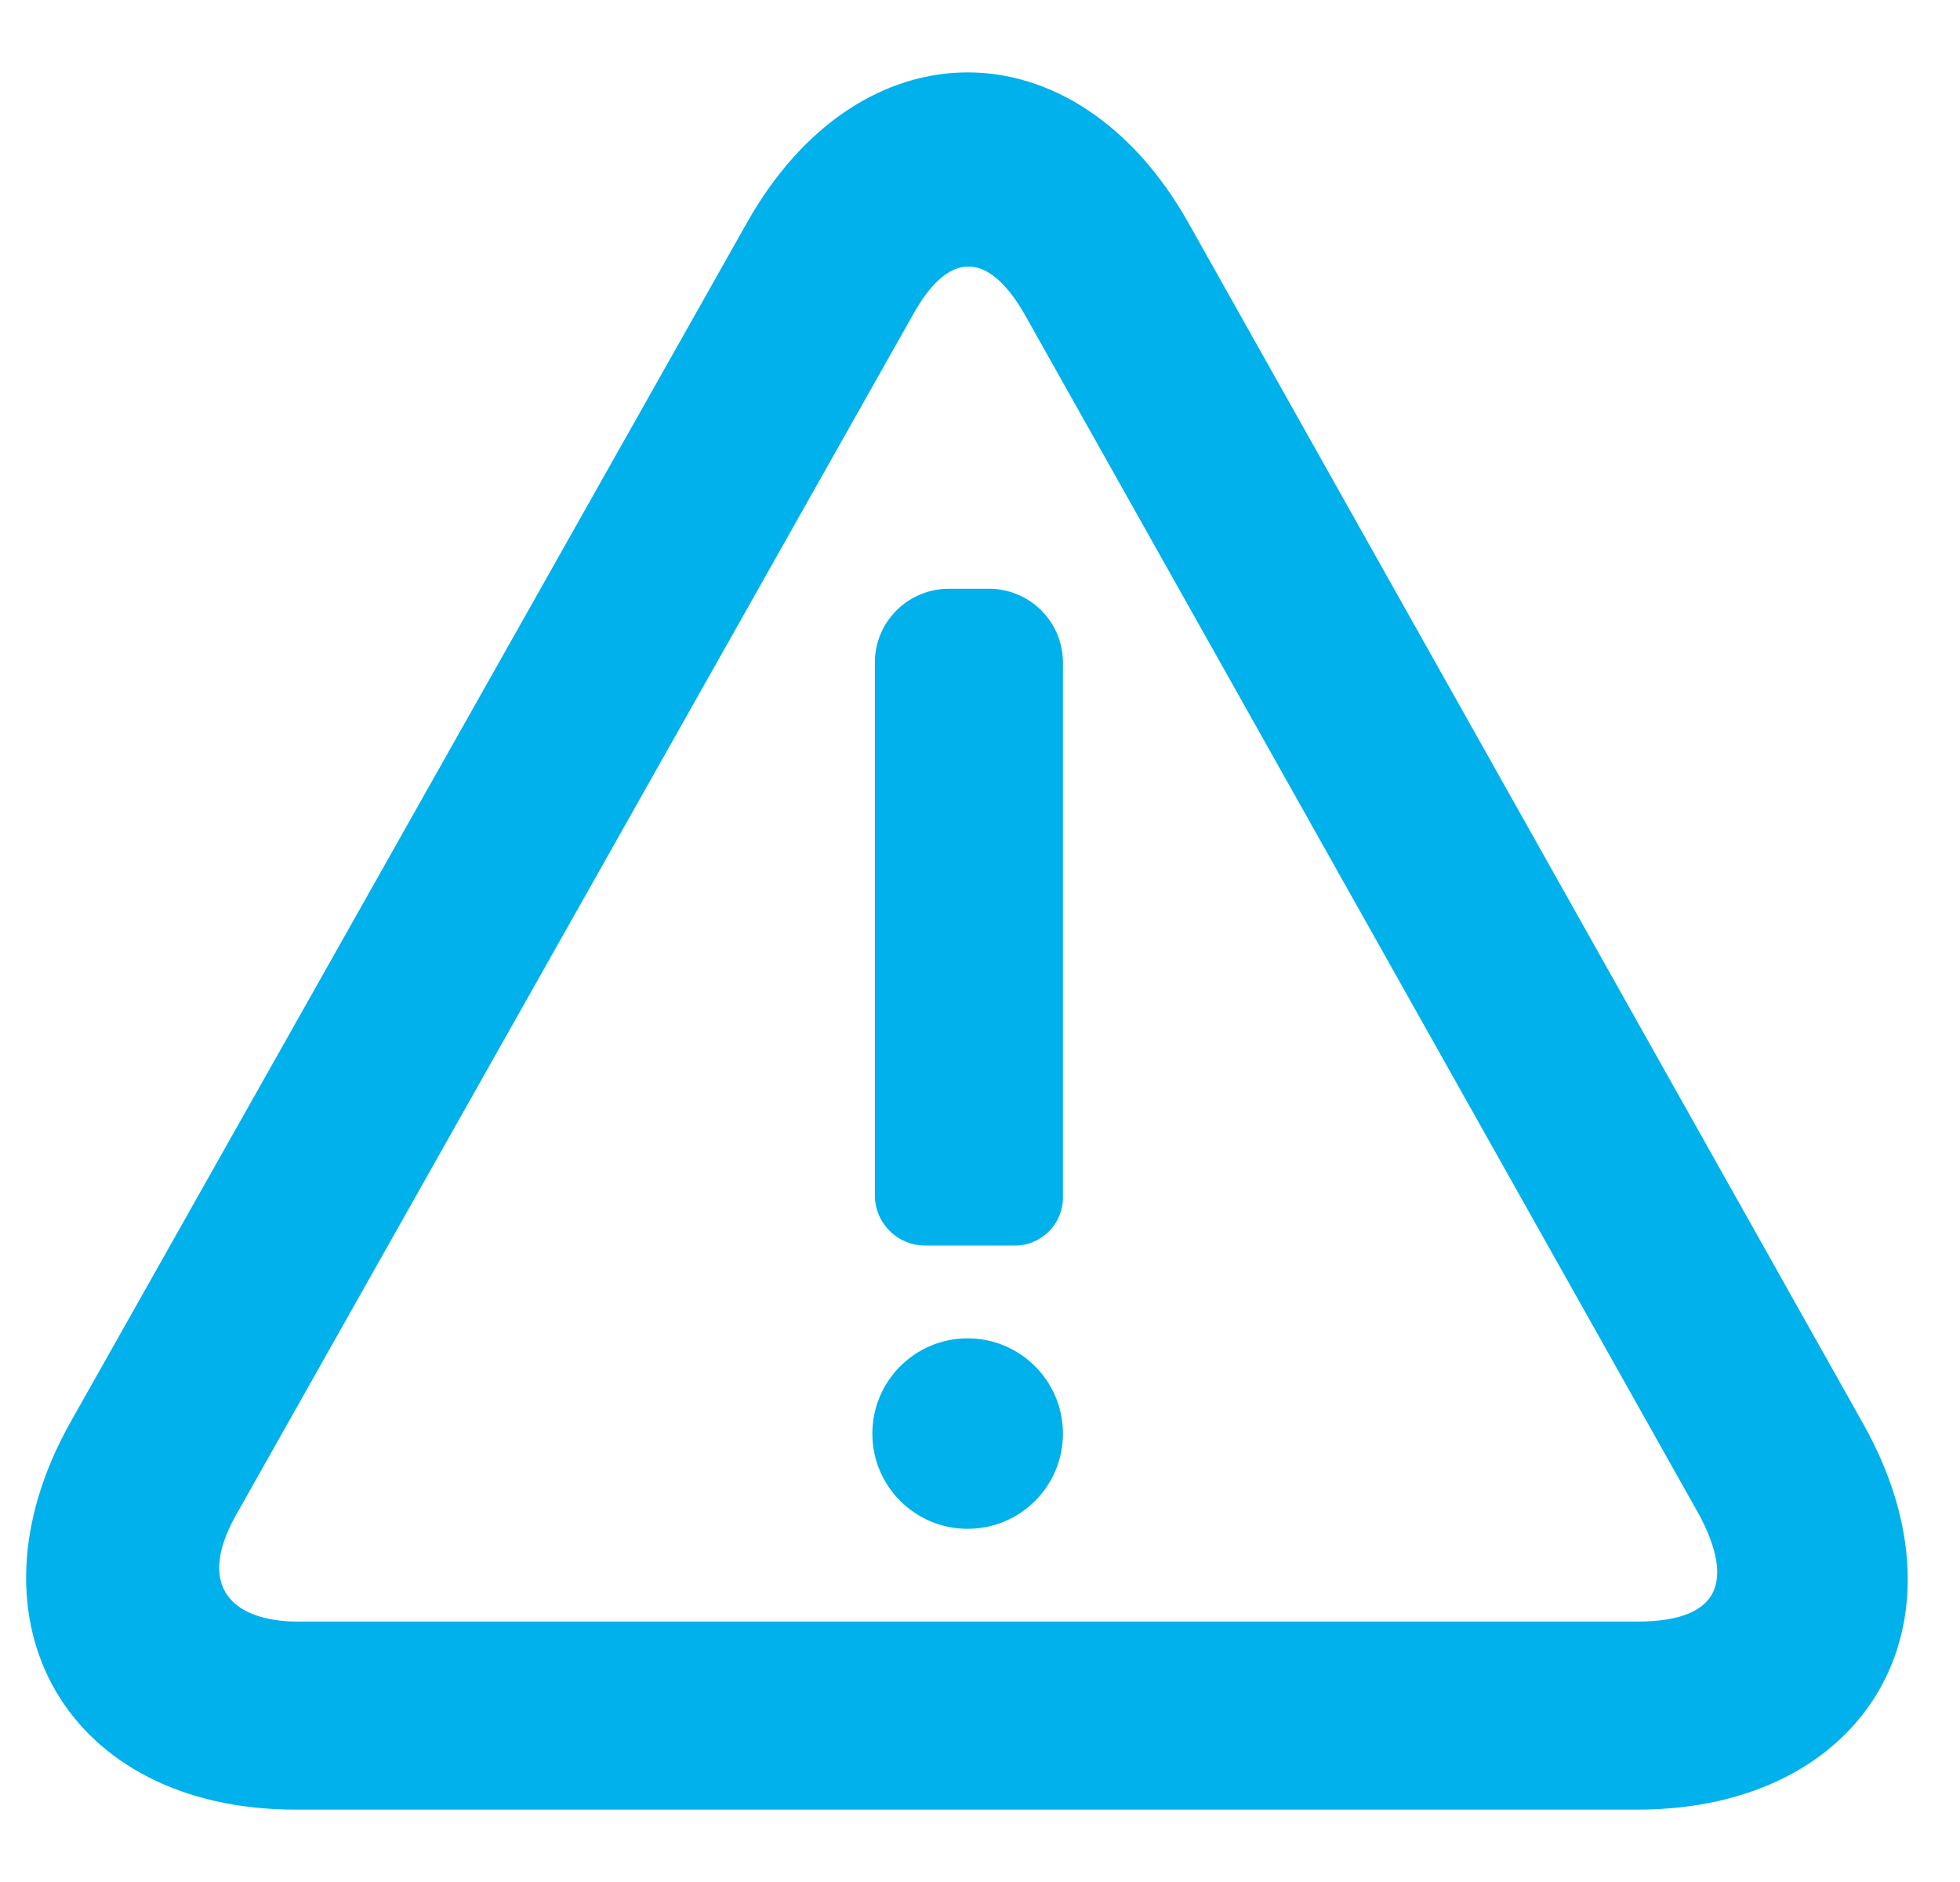 <svg width="25" height="24" viewBox="0 0 25 24" fill="none" xmlns="http://www.w3.org/2000/svg">
<g clip-path="url(#clip0_3244_21001)">
<path d="M20.884 23.077H3.769C0.857 23.077 -0.518 20.679 0.889 18.154L9.527 2.841C10.967 0.284 13.718 0.284 15.158 2.841L23.764 18.154C25.203 20.711 23.796 23.077 20.884 23.077ZM21.684 19.337L13.078 4.024C12.662 3.289 12.15 3.097 11.639 4.024L3.001 19.337C2.489 20.264 3.001 20.679 3.801 20.679H20.884C21.972 20.679 22.1 20.136 21.684 19.337Z" fill="#00B1EB"/>
<path d="M12.918 15.884H11.799C11.629 15.883 11.467 15.816 11.347 15.696C11.227 15.576 11.159 15.414 11.159 15.245V8.467C11.156 8.341 11.18 8.215 11.227 8.098C11.274 7.98 11.345 7.874 11.435 7.784C11.524 7.695 11.631 7.624 11.748 7.577C11.866 7.529 11.992 7.506 12.118 7.508H12.598C12.725 7.506 12.851 7.529 12.968 7.577C13.086 7.624 13.193 7.695 13.282 7.784C13.372 7.874 13.442 7.98 13.49 8.098C13.537 8.215 13.56 8.341 13.558 8.467V15.277C13.557 15.359 13.54 15.44 13.507 15.515C13.474 15.591 13.426 15.659 13.367 15.715C13.307 15.772 13.237 15.816 13.16 15.845C13.083 15.874 13.001 15.887 12.918 15.884Z" fill="#00B1EB"/>
<path d="M12.342 19.496C11.671 19.496 11.127 18.953 11.127 18.282C11.127 17.611 11.671 17.067 12.342 17.067C13.014 17.067 13.558 17.611 13.558 18.282C13.558 18.953 13.014 19.496 12.342 19.496Z" fill="#00B1EB"/>
</g>
<defs>
<clipPath id="clip0_3244_21001">
<rect width="24" height="22.154" fill="white" transform="matrix(-1 0 0 1 24.333 0.923)"/>
</clipPath>
</defs>
</svg>

